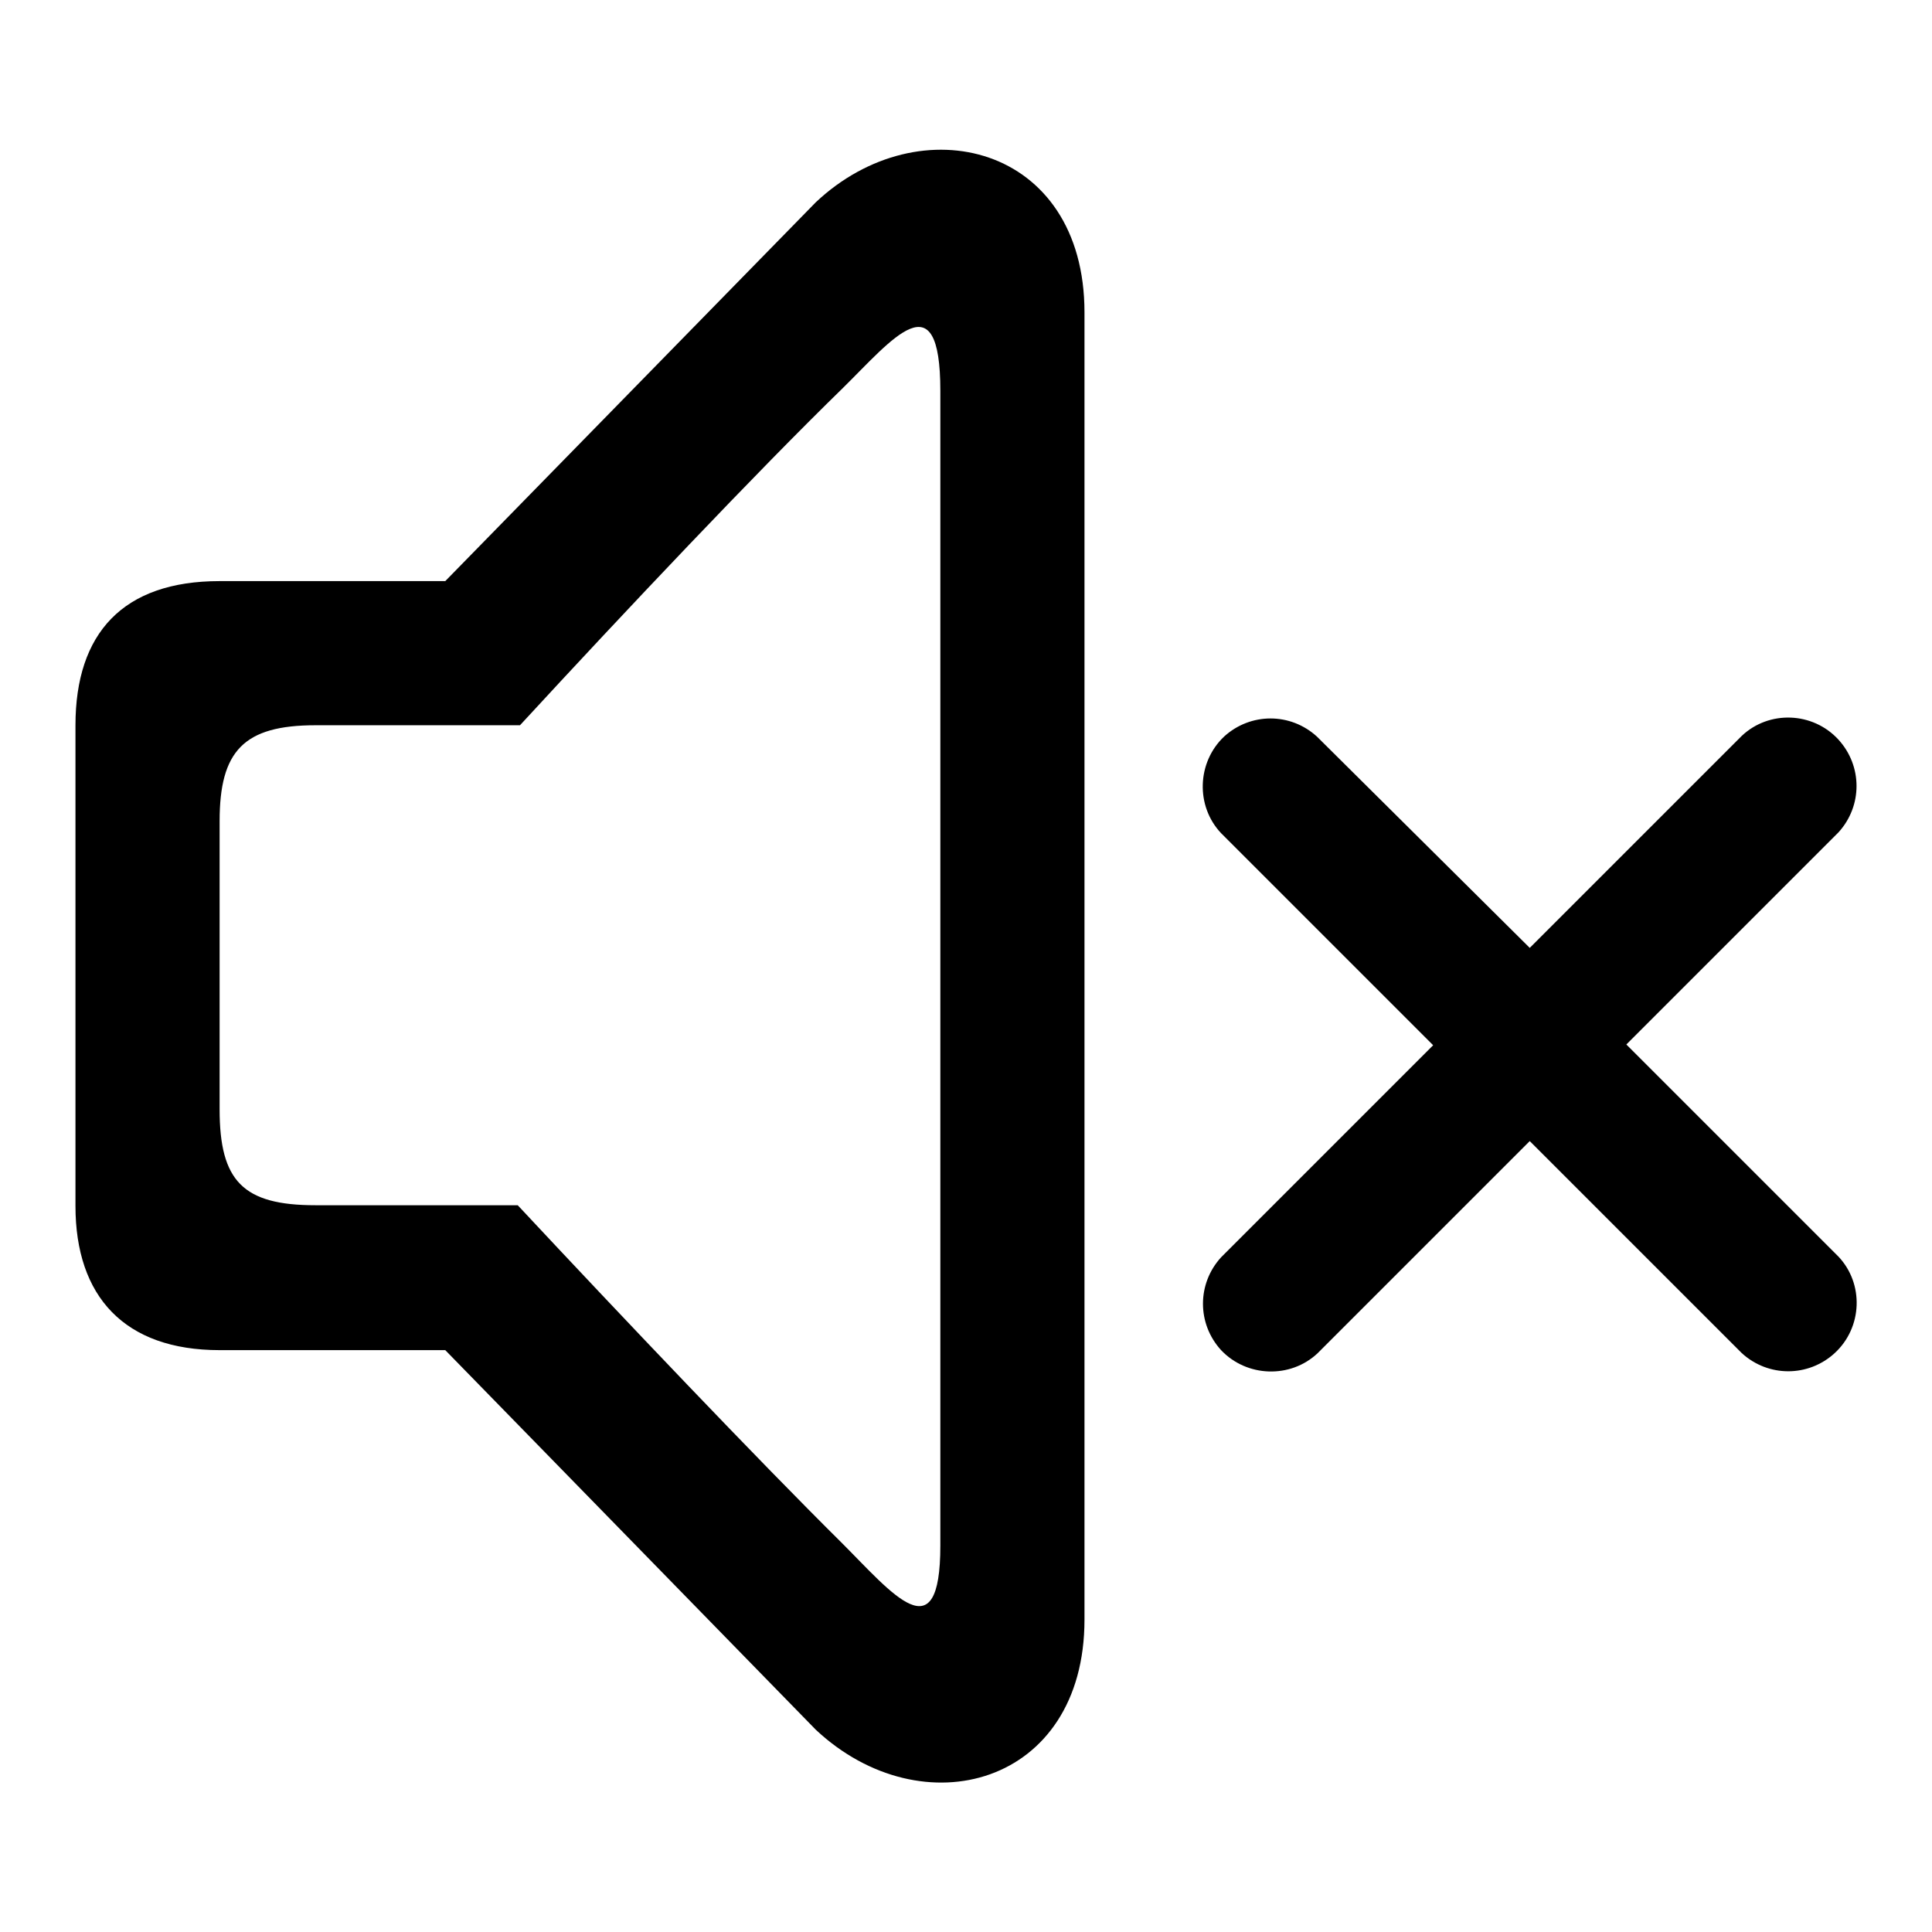 <?xml version="1.0" encoding="utf-8"?>
<!-- Svg Vector Icons : http://www.onlinewebfonts.com/icon -->
<!DOCTYPE svg PUBLIC "-//W3C//DTD SVG 1.1//EN" "http://www.w3.org/Graphics/SVG/1.1/DTD/svg11.dtd">
<svg version="1.1" xmlns="http://www.w3.org/2000/svg" xmlns:xlink="http://www.w3.org/1999/xlink" x="0px" y="0px" viewBox="0 0 256 256" enable-background="new 0 0 256 256" xml:space="preserve">
<g> <path fill="#000000" d="M108.1,26.8c13.8-13,35.6-7.6,35.6,14.6v173.2c0,22-21.5,27.8-35.6,14.6L59,178.9H29.1 c-12.6,0-19.1-7.1-19.1-19.1V96.1C10,83.9,16.3,77,29.1,77H59L108.1,26.8z M124.6,204.8v-153c0-15-6.4-6.8-12.9-0.4 C100.2,62.6,83,80.8,68.9,96.1H41.8c-9.5,0-12.7,3.4-12.7,12.7v38.2c0,9.5,3.1,12.7,12.7,12.7h26.8c14.2,15.2,31.6,33.5,43,44.8 C118.2,211.1,124.6,219.2,124.6,204.8z M202.7,125.6l28.1-28.1c3.6-3.4,9.4-3.2,12.8,0.5c3.2,3.5,3.2,8.8,0,12.3l-28.1,28.1 l28.1,28.1c3.4,3.6,3.2,9.4-0.5,12.8c-3.5,3.2-8.8,3.2-12.3,0l-28.1-28.1l-28.1,28.1c-3.6,3.4-9.4,3.2-12.8-0.4 c-3.2-3.5-3.2-8.8,0-12.3l28.1-28.1l-28.1-28.1c-3.4-3.6-3.2-9.4,0.4-12.8c3.5-3.2,8.8-3.2,12.3,0L202.7,125.6L202.7,125.6z"/></g>
</svg>